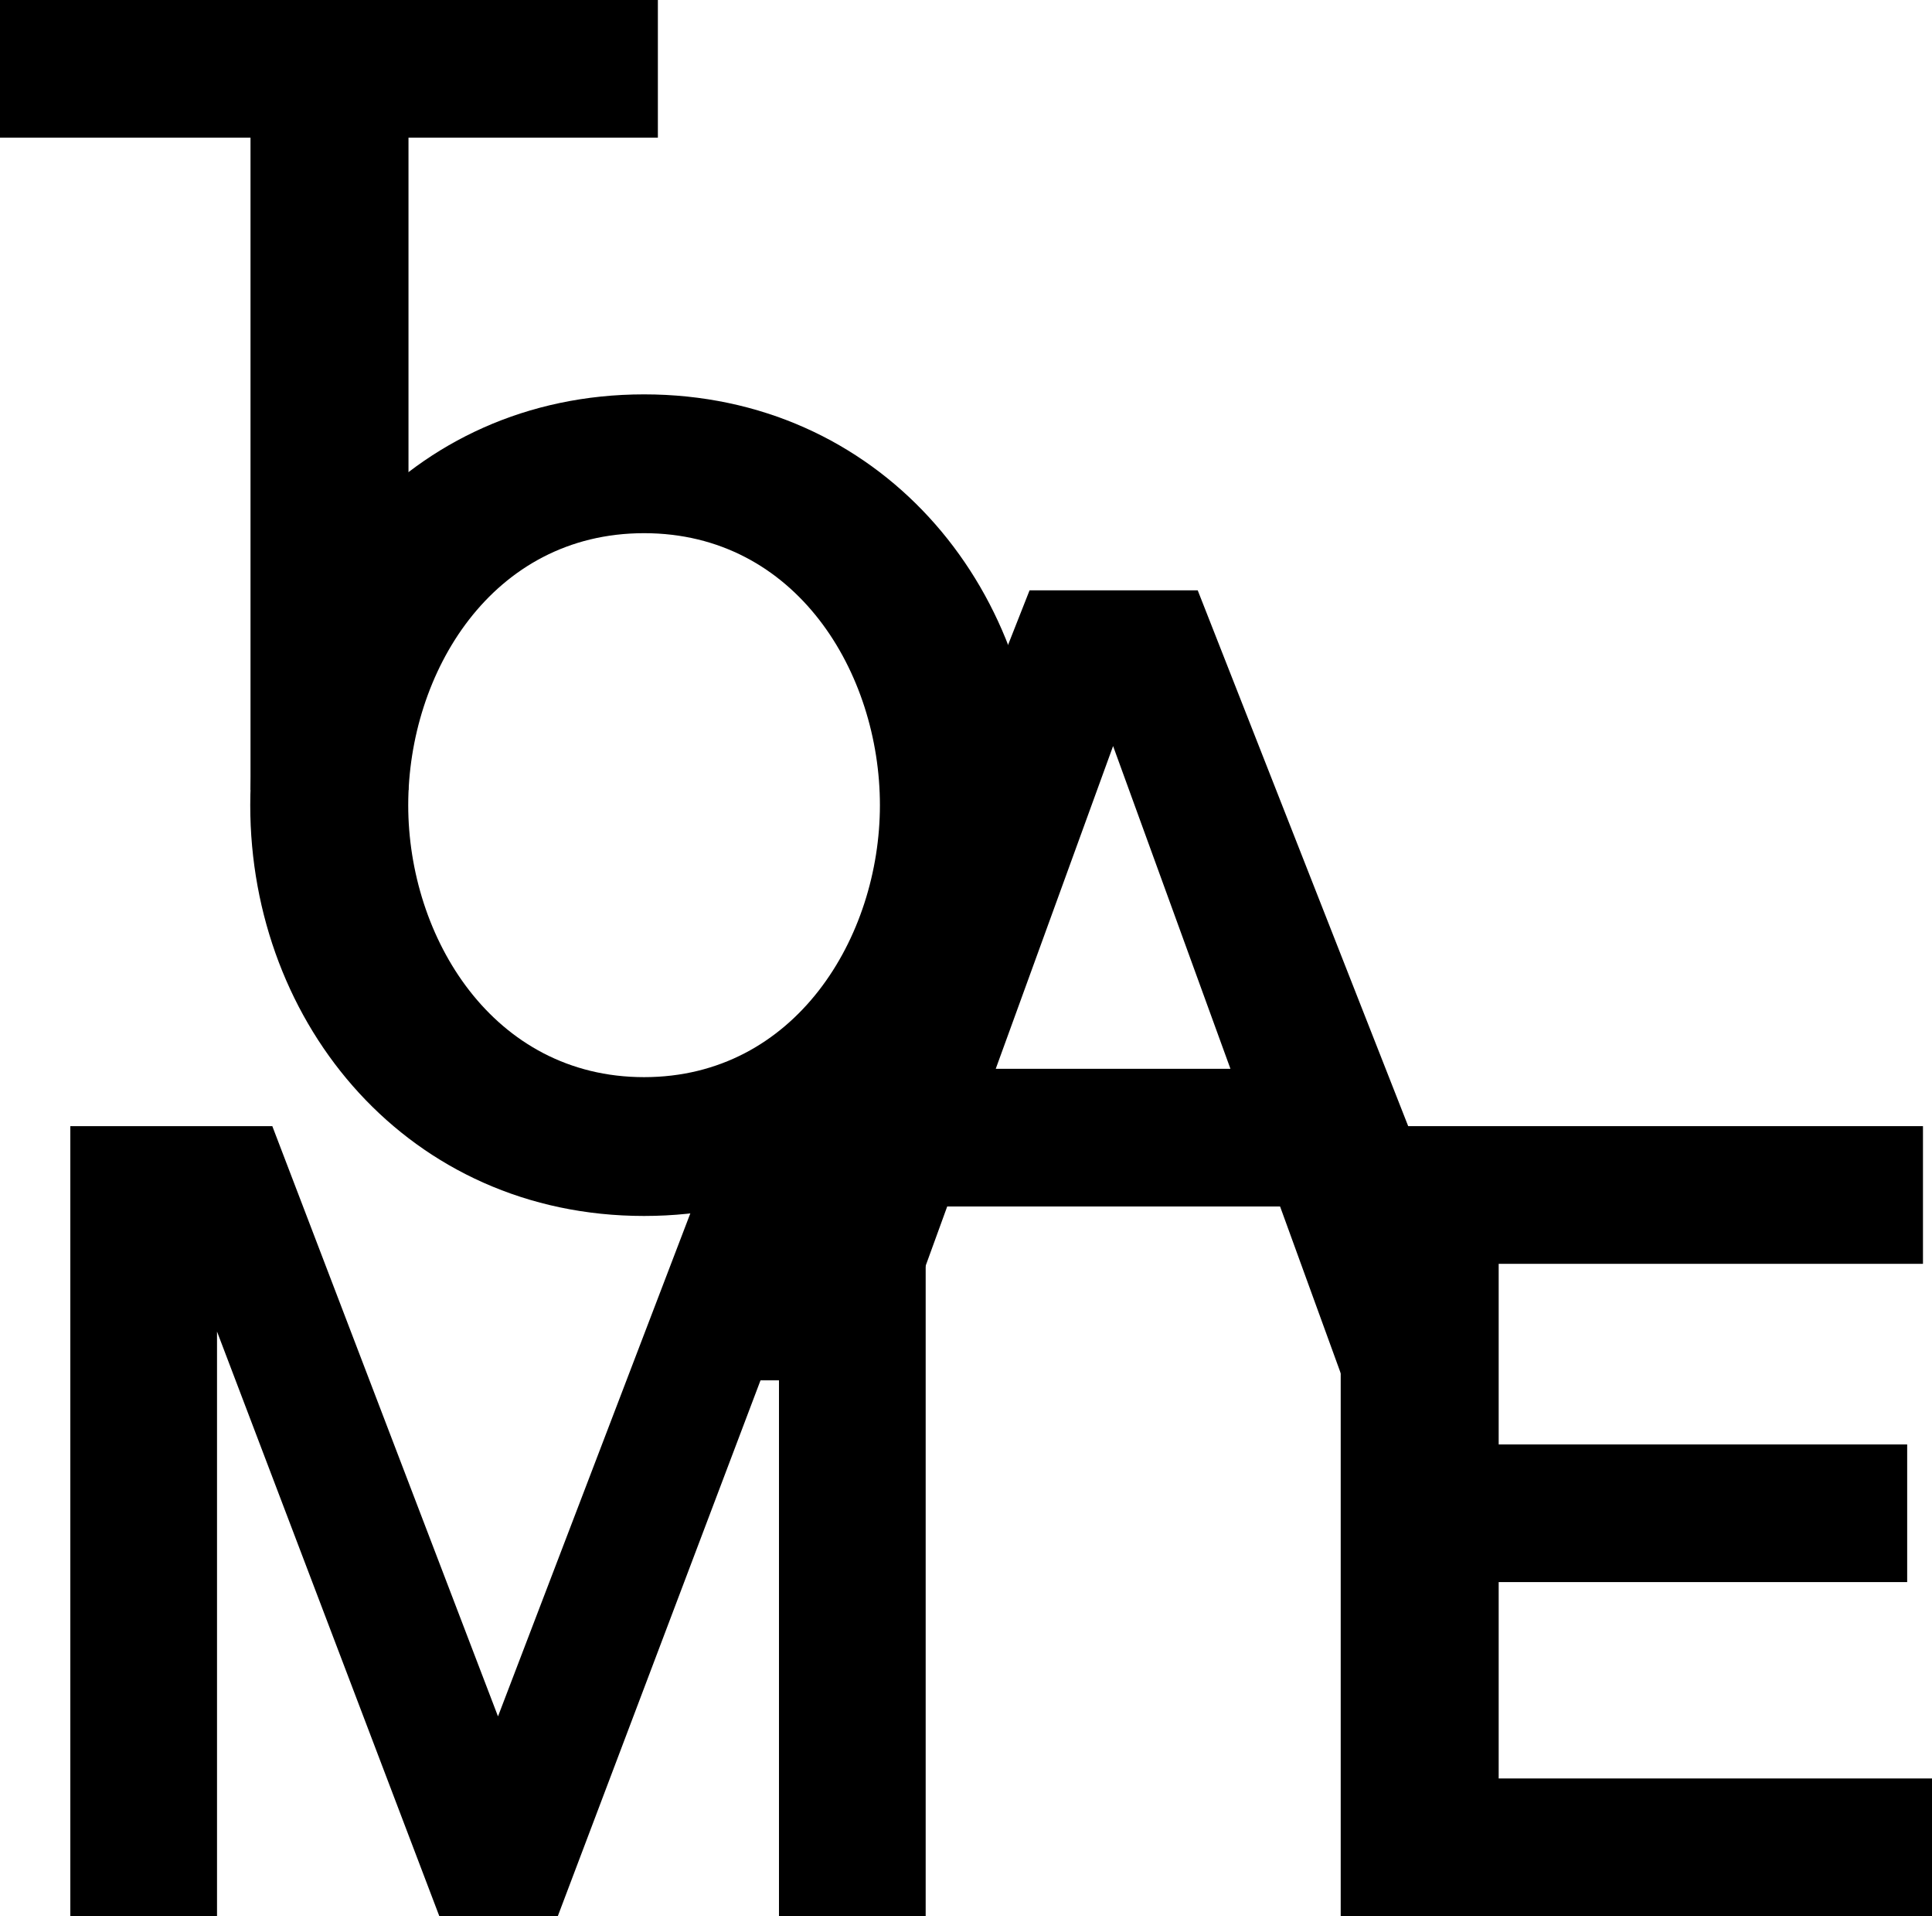 <svg viewBox="0 0 2054.54 2037.43" xmlns="http://www.w3.org/2000/svg" data-name="Layer 1" id="a">
  <path fill="#000000" d="M266.4,146.4H0V0h699.6v146.4h-265.2v693.6h-168V146.4Z"></path>
  <path fill="#000000" d="M266.12,856.13c0-234,169.2-436.8,418.8-436.8s418.8,202.8,418.8,436.8-169.2,436.8-418.8,436.8-418.8-202.8-418.8-436.8ZM935.72,856.13c0-140.4-88.8-289.2-250.8-289.2s-250.8,148.8-250.8,289.2,90,289.2,250.8,289.2,250.8-148.8,250.8-289.2Z"></path>
  <path fill="#000000" d="M1582.46,1441.37c0-.75.05-1.49.13-2.21-.53-9.09-1.16-18.49-1.02-27.77l-307.89-783.71h-178.8l-331.2,840h176.4l67.2-184.8h354l67.2,184.8h154.79c-.39-8.77-.79-17.53-.81-26.31ZM1058.89,1136.48l124.8-343.2,124.8,343.2h-249.6Z"></path>
  <path fill="#000000" d="M74.79,1197.43h214.8l240,627.6,240-627.6h214.8v840h-156v-621.6l-235.2,621.6h-126l-236.4-621.6v621.6H74.79v-840Z"></path>
  <path fill="#000000" d="M1425.74,1197.43h619.2v146.4h-451.2v192h434.4v146.4h-434.4v208.8h460.8v146.4h-628.8v-840Z"></path>
</svg>